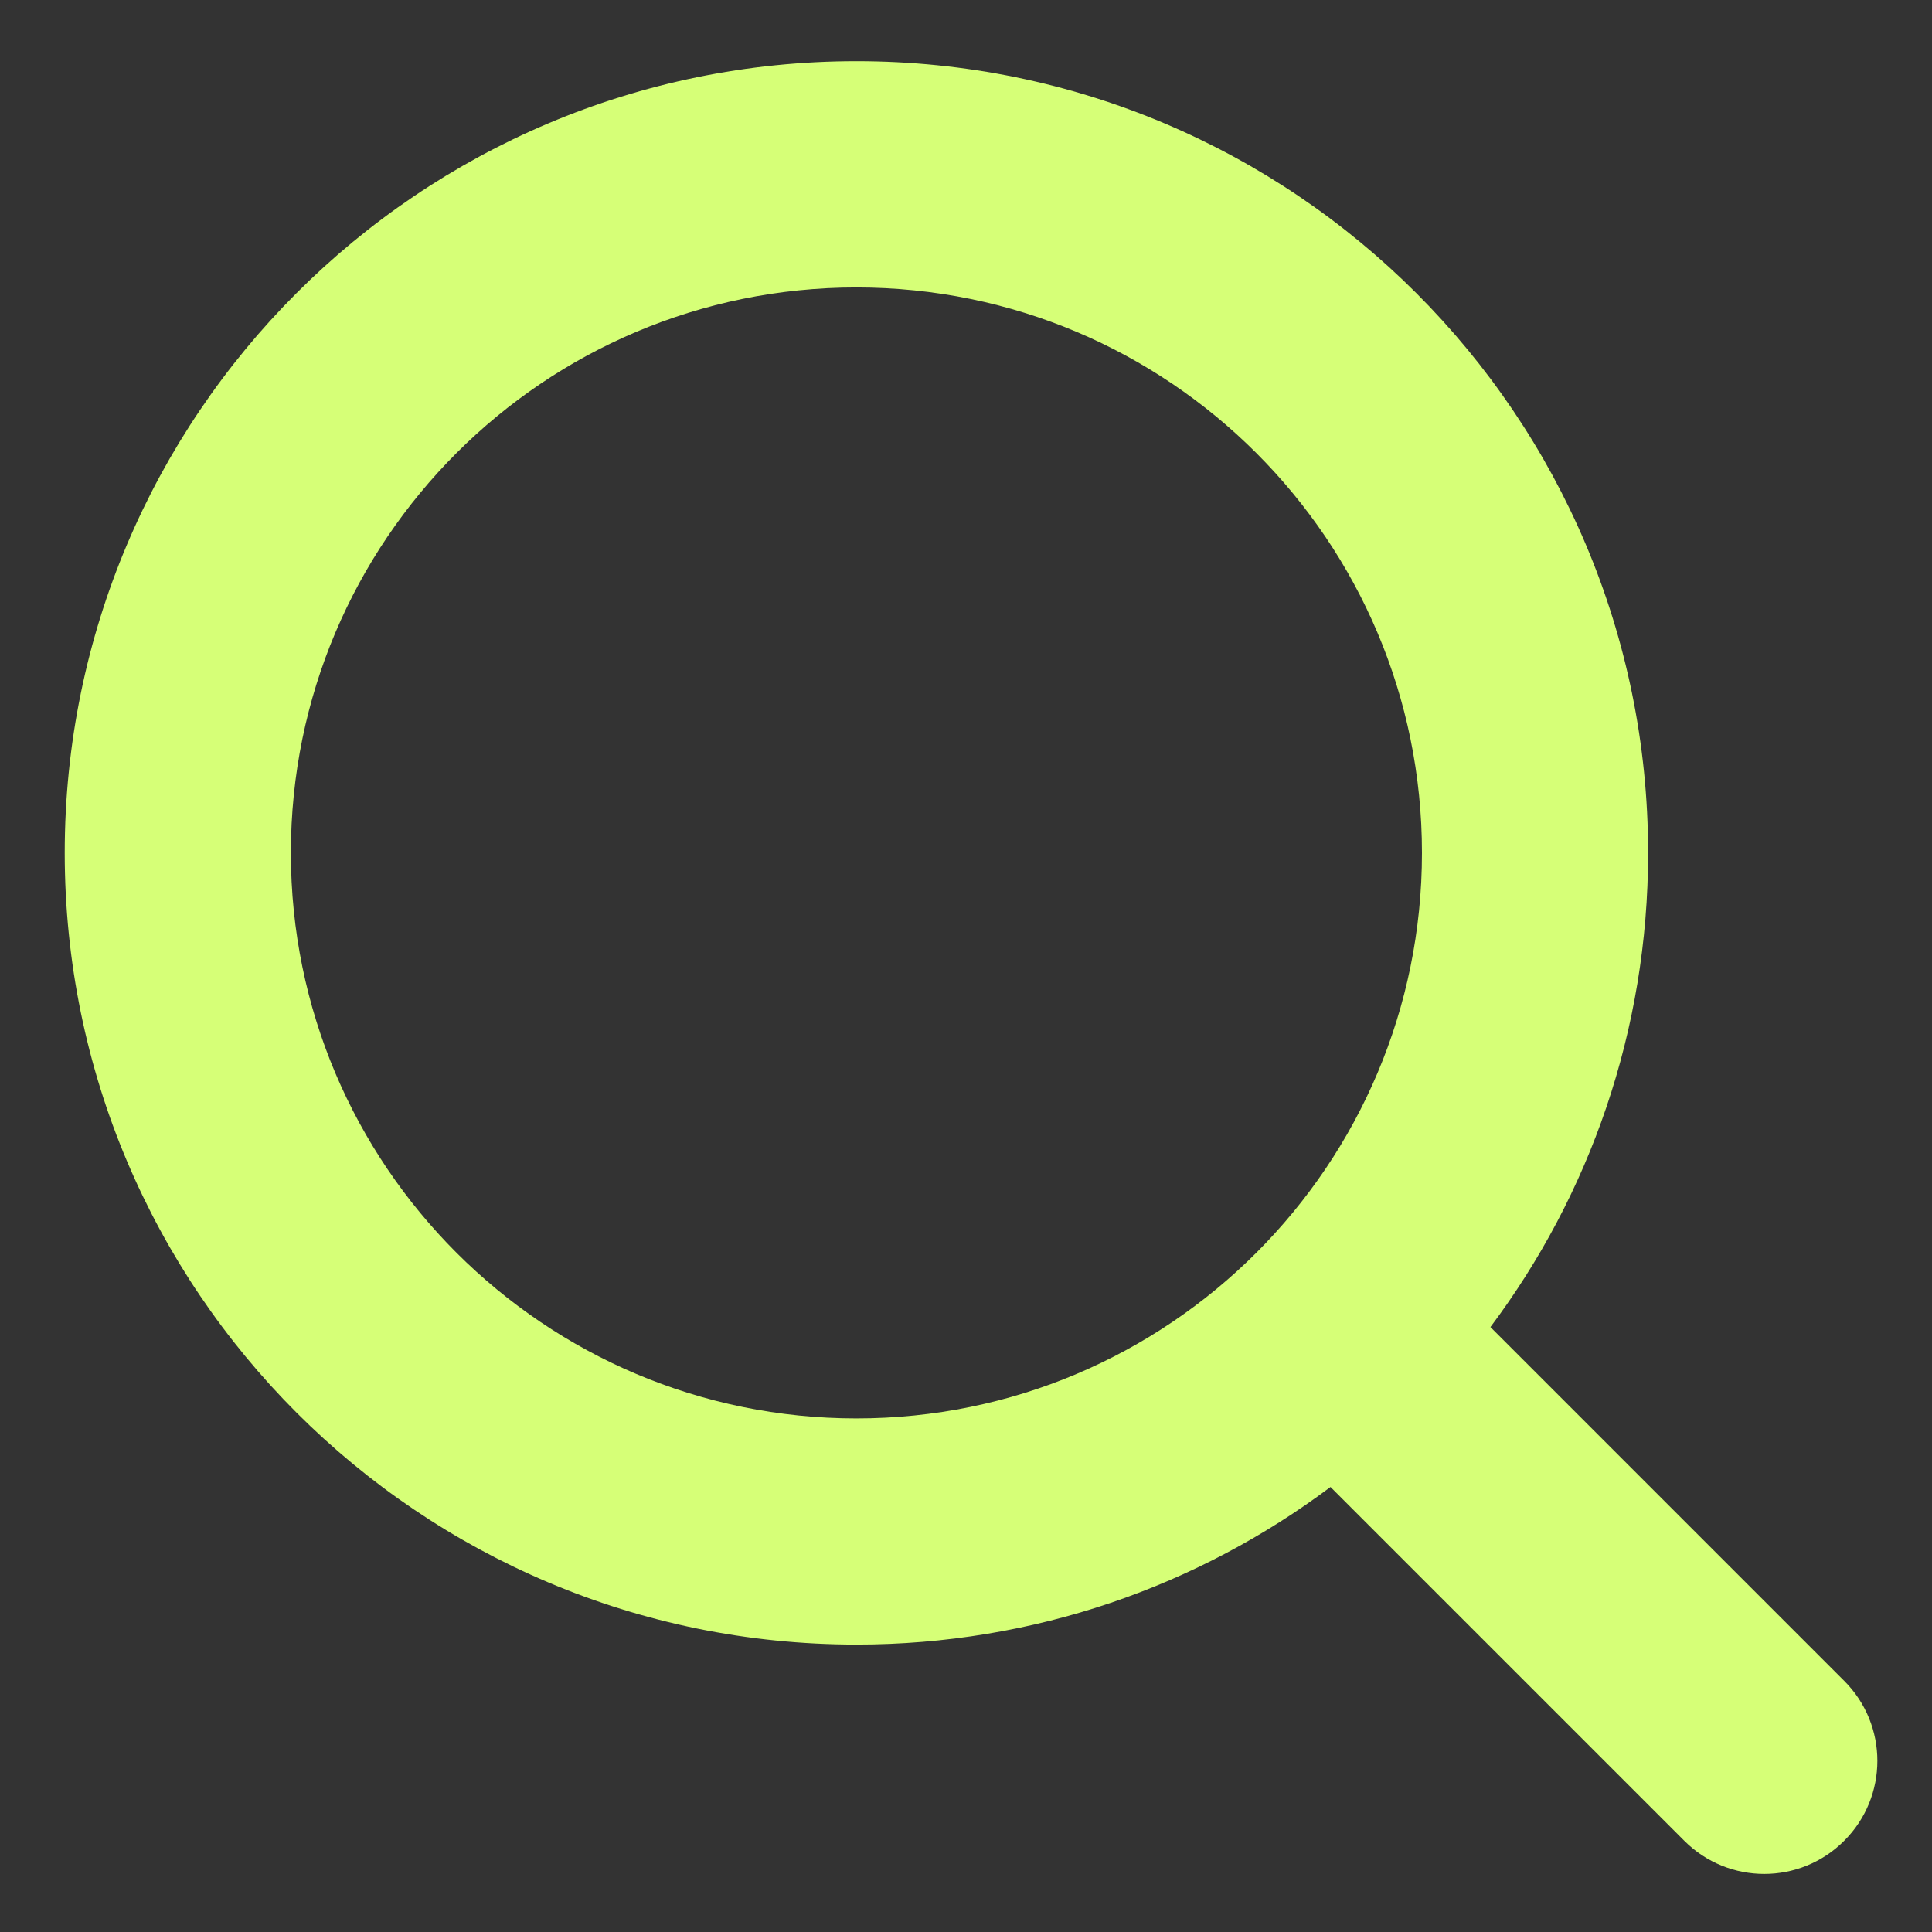 <svg width="18" height="18" viewBox="0 0 18 18" fill="none" xmlns="http://www.w3.org/2000/svg">
<rect x="0" y="0" width="18" height="18" fill="#333333" stroke="none"/>
<path fill-rule="evenodd" clip-rule="evenodd" d="M13.886 12.364C14.809 11.133 15.355 9.603 15.355 7.946C15.355 3.872 12.053 0.57 7.979 0.57C3.905 0.57 0.603 3.872 0.603 7.946C0.603 12.02 3.905 15.322 7.979 15.322C9.636 15.322 11.165 14.776 12.396 13.854L15.692 17.15C16.104 17.562 16.771 17.562 17.182 17.15C17.594 16.739 17.594 16.072 17.182 15.66L13.886 12.364ZM13.248 7.946C13.248 10.856 10.889 13.215 7.979 13.215C5.069 13.215 2.71 10.856 2.71 7.946C2.71 5.036 5.069 2.678 7.979 2.678C10.889 2.678 13.248 5.036 13.248 7.946Z" fill="#D6FF77"/>
</svg>
